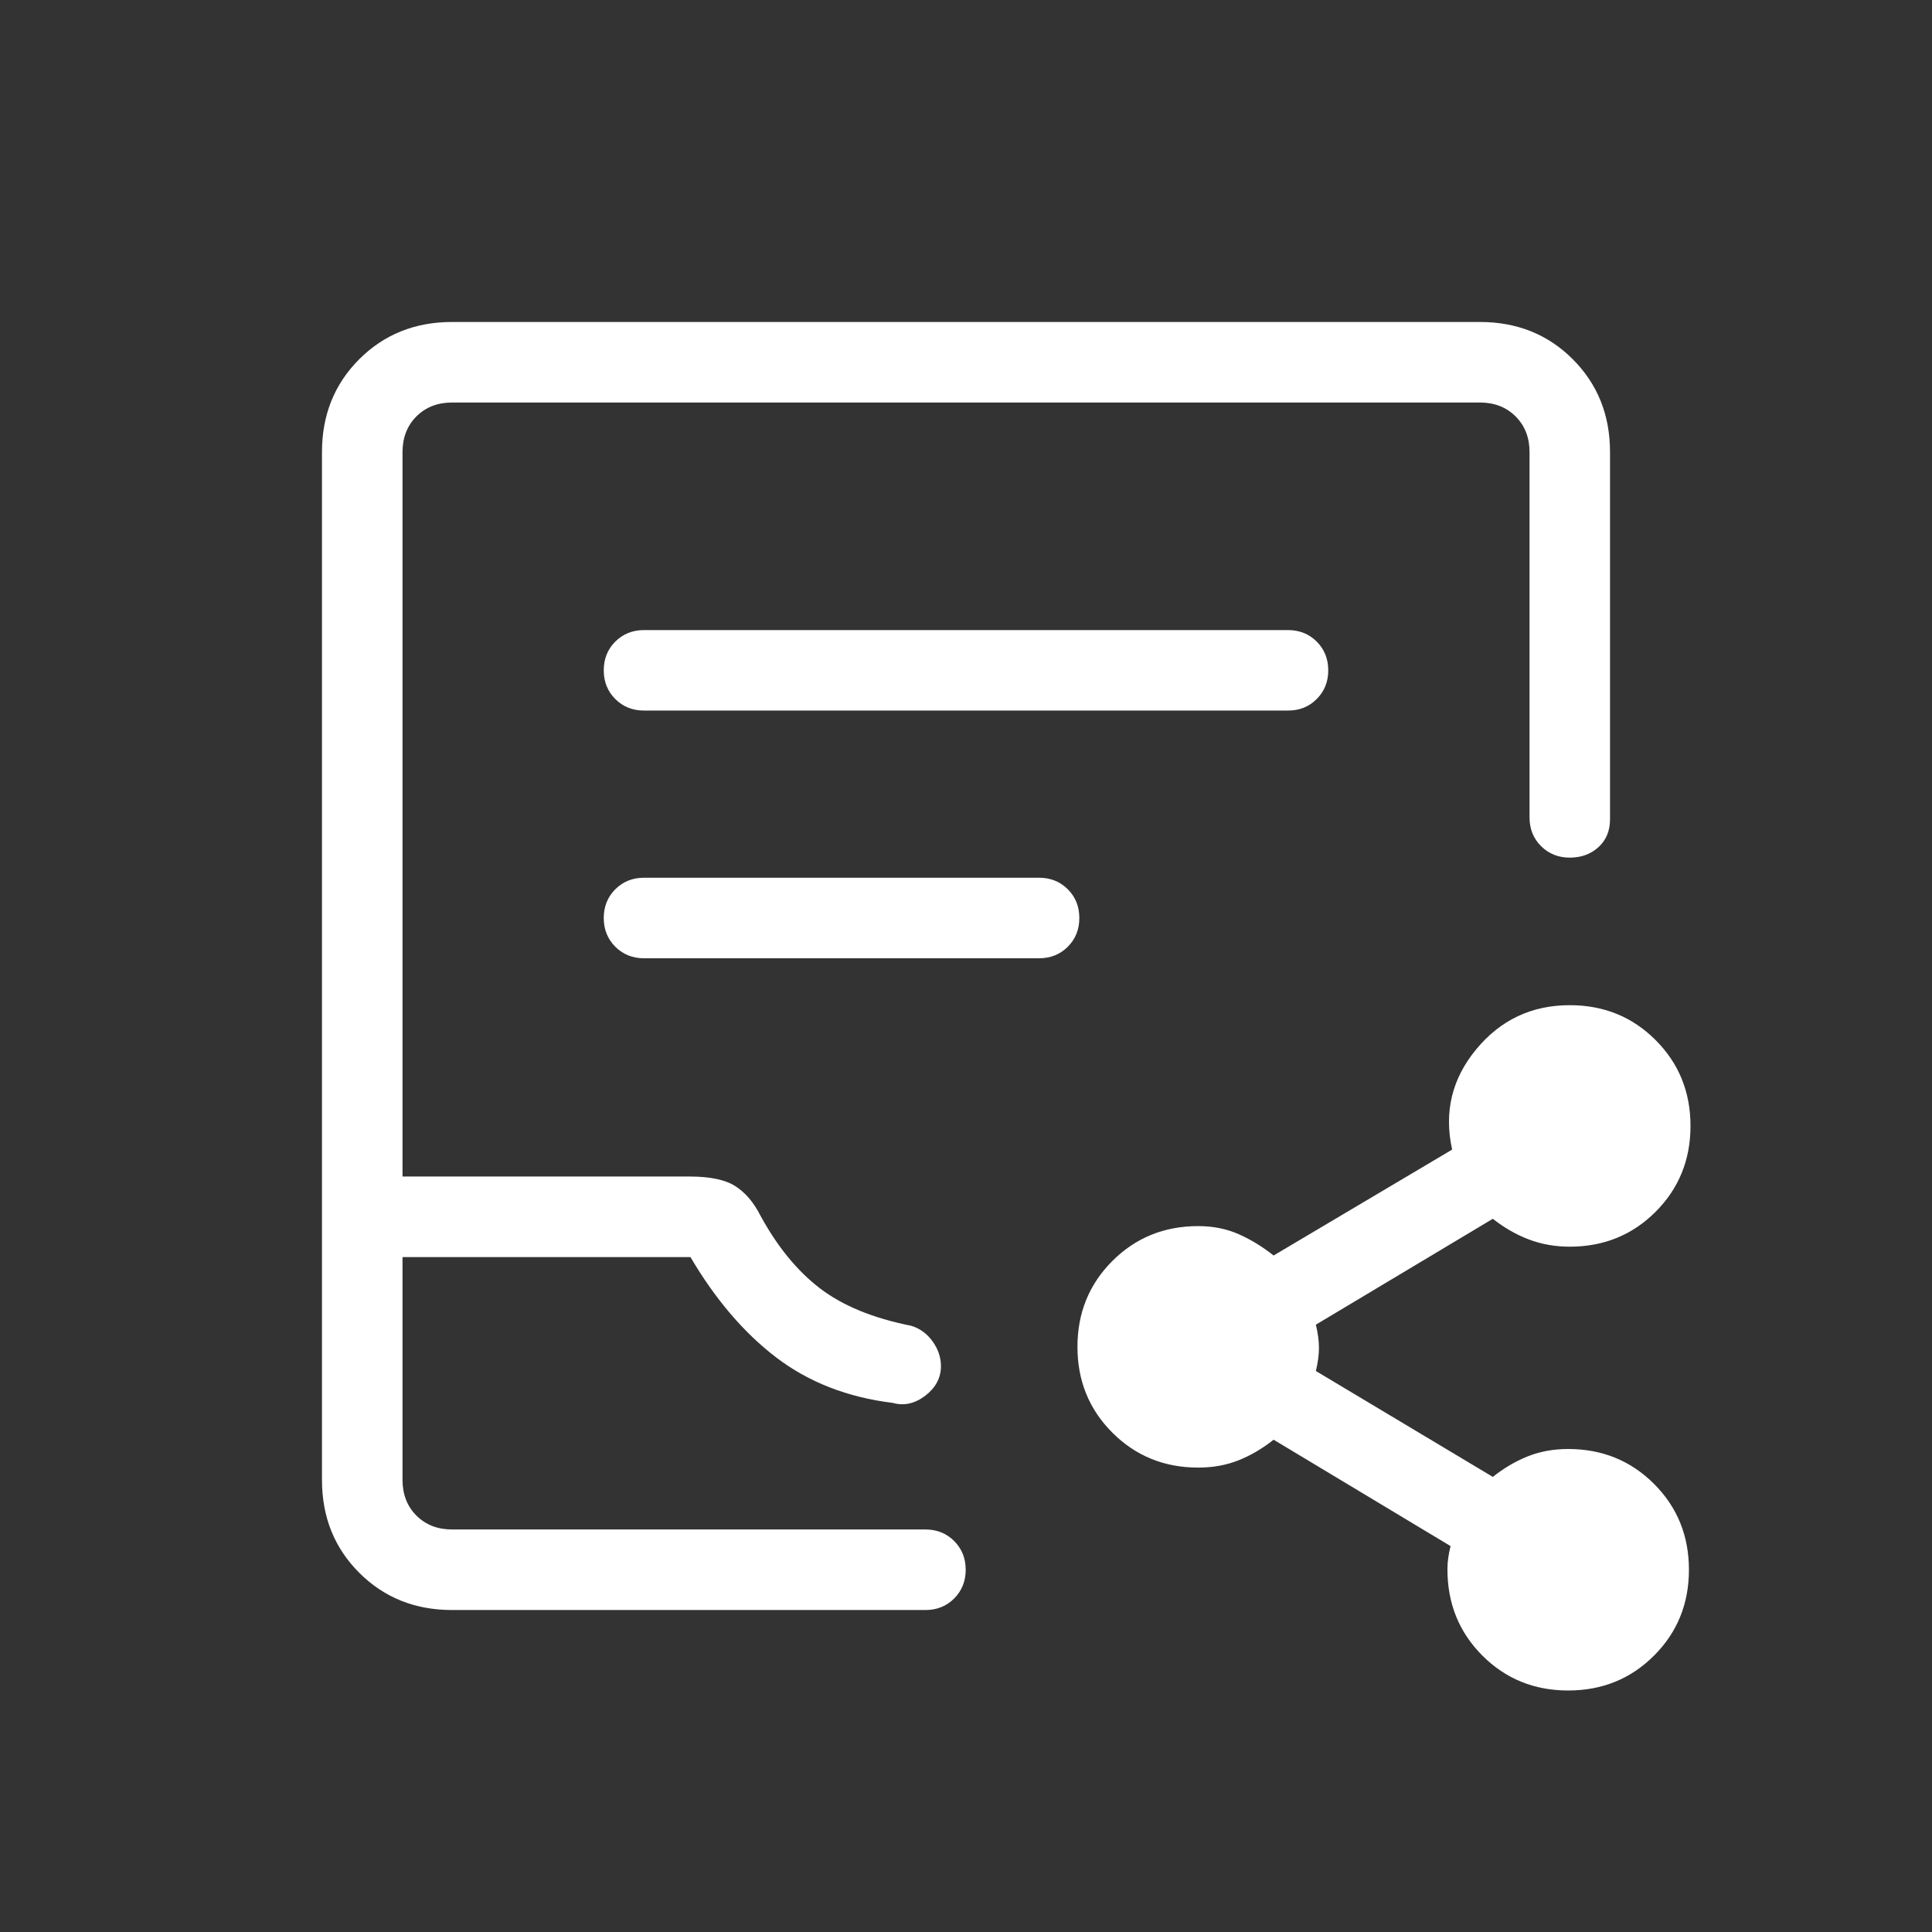 <svg width="32" height="32" viewBox="0 0 32 32" fill="none" xmlns="http://www.w3.org/2000/svg">
<rect x="0" y="0" width="32" height="32" fill="#333333" stroke="none"/>
<path d="M7.487 26.667C6.874 26.667 6.361 26.461 5.95 26.05C5.539 25.639 5.333 25.127 5.333 24.513V7.487C5.333 6.874 5.539 6.361 5.95 5.95C6.361 5.539 6.874 5.333 7.487 5.333H24.513C25.127 5.333 25.639 5.539 26.05 5.95C26.461 6.361 26.667 6.874 26.667 7.487V13.572C26.667 13.761 26.603 13.915 26.476 14.031C26.349 14.147 26.19 14.205 26 14.205C25.81 14.205 25.652 14.141 25.524 14.014C25.397 13.887 25.334 13.728 25.334 13.538V7.487C25.334 7.248 25.257 7.051 25.103 6.897C24.949 6.744 24.752 6.667 24.513 6.667H7.487C7.248 6.667 7.051 6.744 6.897 6.897C6.744 7.051 6.667 7.248 6.667 7.487V19.487H11.426C11.761 19.487 12.011 19.54 12.177 19.645C12.343 19.75 12.481 19.911 12.592 20.128C12.871 20.643 13.199 21.045 13.576 21.335C13.953 21.625 14.458 21.833 15.092 21.959C15.234 22.002 15.352 22.087 15.445 22.215C15.538 22.344 15.585 22.481 15.585 22.628C15.585 22.822 15.498 22.984 15.326 23.117C15.153 23.249 14.973 23.289 14.785 23.236C14.036 23.144 13.394 22.893 12.858 22.485C12.322 22.076 11.848 21.521 11.436 20.821H6.667V24.513C6.667 24.752 6.744 24.949 6.897 25.103C7.051 25.256 7.248 25.333 7.487 25.333H15.329C15.518 25.333 15.677 25.397 15.804 25.524C15.931 25.652 15.995 25.81 15.995 26C15.995 26.19 15.931 26.348 15.804 26.476C15.677 26.603 15.518 26.667 15.329 26.667H7.487ZM7.487 25.333H6.667H16.075H7.487ZM10.667 11.769H21.334C21.523 11.769 21.682 11.706 21.809 11.578C21.936 11.451 22 11.293 22 11.103C22 10.913 21.936 10.754 21.809 10.627C21.682 10.5 21.523 10.436 21.334 10.436H10.667C10.477 10.436 10.319 10.5 10.191 10.627C10.064 10.754 10 10.913 10 11.103C10 11.293 10.064 11.451 10.191 11.578C10.319 11.706 10.477 11.769 10.667 11.769ZM10.667 15.872H17.21C17.4 15.872 17.559 15.808 17.686 15.681C17.814 15.553 17.877 15.395 17.877 15.205C17.877 15.015 17.814 14.857 17.686 14.729C17.559 14.602 17.4 14.538 17.21 14.538H10.667C10.477 14.538 10.319 14.602 10.191 14.729C10.064 14.857 10 15.015 10 15.205C10 15.395 10.064 15.553 10.191 15.681C10.319 15.808 10.477 15.872 10.667 15.872ZM25.974 28C25.412 28 24.938 27.807 24.553 27.422C24.167 27.036 23.974 26.56 23.974 25.992C23.974 25.924 23.979 25.86 23.988 25.8C23.996 25.74 24.009 25.676 24.026 25.608L21.095 23.846C20.912 23.991 20.72 24.105 20.517 24.186C20.314 24.267 20.091 24.308 19.846 24.308C19.284 24.308 18.81 24.115 18.424 23.729C18.039 23.344 17.846 22.87 17.846 22.308C17.846 21.745 18.039 21.271 18.424 20.886C18.81 20.5 19.284 20.308 19.846 20.308C20.091 20.308 20.314 20.353 20.517 20.442C20.72 20.532 20.912 20.65 21.095 20.795L24.052 19.041C23.915 18.422 24.047 17.869 24.45 17.381C24.853 16.893 25.369 16.649 26 16.649C26.563 16.649 27.037 16.841 27.422 17.227C27.807 17.612 28 18.086 28 18.649C28 19.211 27.807 19.685 27.422 20.071C27.037 20.456 26.563 20.649 26 20.649C25.756 20.649 25.528 20.608 25.317 20.527C25.106 20.446 24.909 20.332 24.726 20.187L21.795 21.941C21.829 22.083 21.846 22.211 21.846 22.324C21.846 22.438 21.829 22.566 21.795 22.708L24.726 24.462C24.909 24.316 25.102 24.203 25.304 24.122C25.507 24.041 25.73 24 25.974 24C26.537 24 27.011 24.193 27.396 24.578C27.782 24.964 27.974 25.438 27.974 26C27.974 26.562 27.782 27.036 27.396 27.422C27.011 27.807 26.537 28 25.974 28Z" fill="white"/>
</svg>
